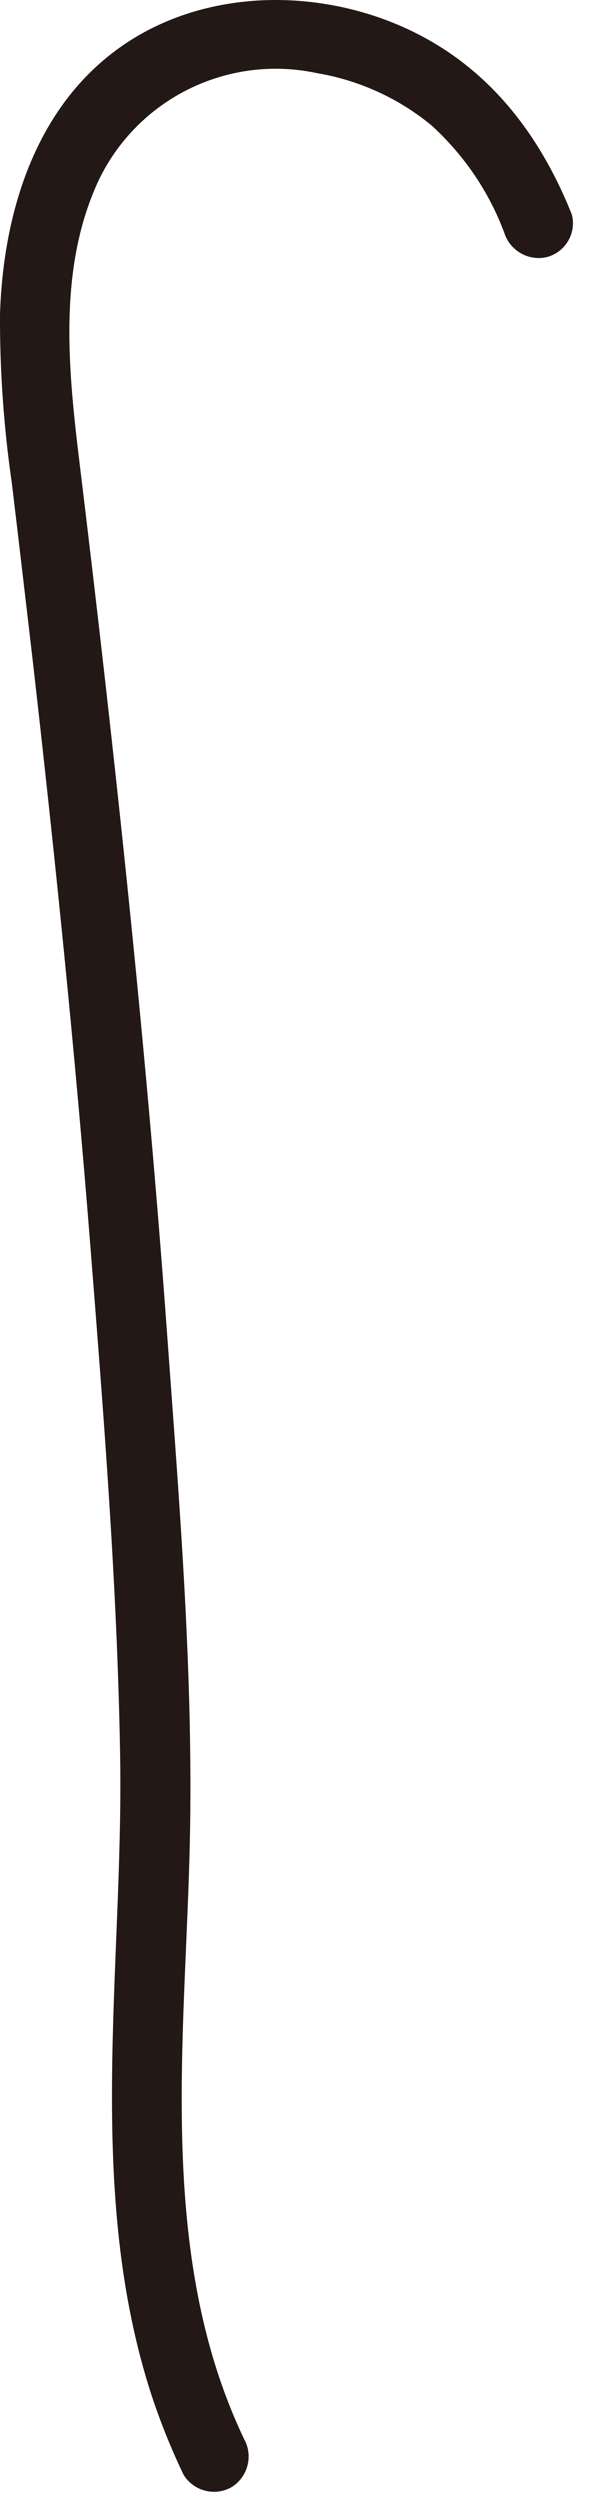 <?xml version="1.0" encoding="utf-8"?>
<svg xmlns="http://www.w3.org/2000/svg" fill="none" height="100%" overflow="visible" preserveAspectRatio="none" style="display: block;" viewBox="0 0 21 88" width="100%">
<path d="M20.143 7.536C18.925 4.501 16.962 2.064 13.869 0.81C10.878 -0.401 7.252 -0.314 4.502 1.481C1.292 3.575 0.11 7.419 0 11.082C-0.007 13.059 0.132 15.043 0.416 16.998C0.664 19.063 0.905 21.128 1.146 23.192C1.934 30.087 2.641 36.996 3.188 43.912C3.655 49.843 4.13 55.811 4.232 61.757C4.363 69.264 2.962 77.136 5.377 84.424C5.684 85.336 6.048 86.234 6.464 87.102C6.814 87.685 7.566 87.882 8.157 87.547C8.733 87.197 8.93 86.445 8.602 85.854C5.494 79.354 6.544 71.737 6.69 64.785C6.814 58.912 6.326 52.995 5.902 47.144C5.457 40.979 4.881 34.822 4.224 28.672C3.816 24.863 3.378 21.055 2.919 17.247C2.488 13.679 1.897 9.725 3.48 6.34C4.866 3.458 8.047 1.904 11.17 2.575C12.651 2.823 14.044 3.458 15.204 4.414C16.342 5.45 17.225 6.741 17.765 8.185C17.962 8.827 18.633 9.207 19.282 9.046C19.939 8.864 20.326 8.185 20.143 7.529V7.536Z" fill="#231815" id="Vector"/>
</svg>